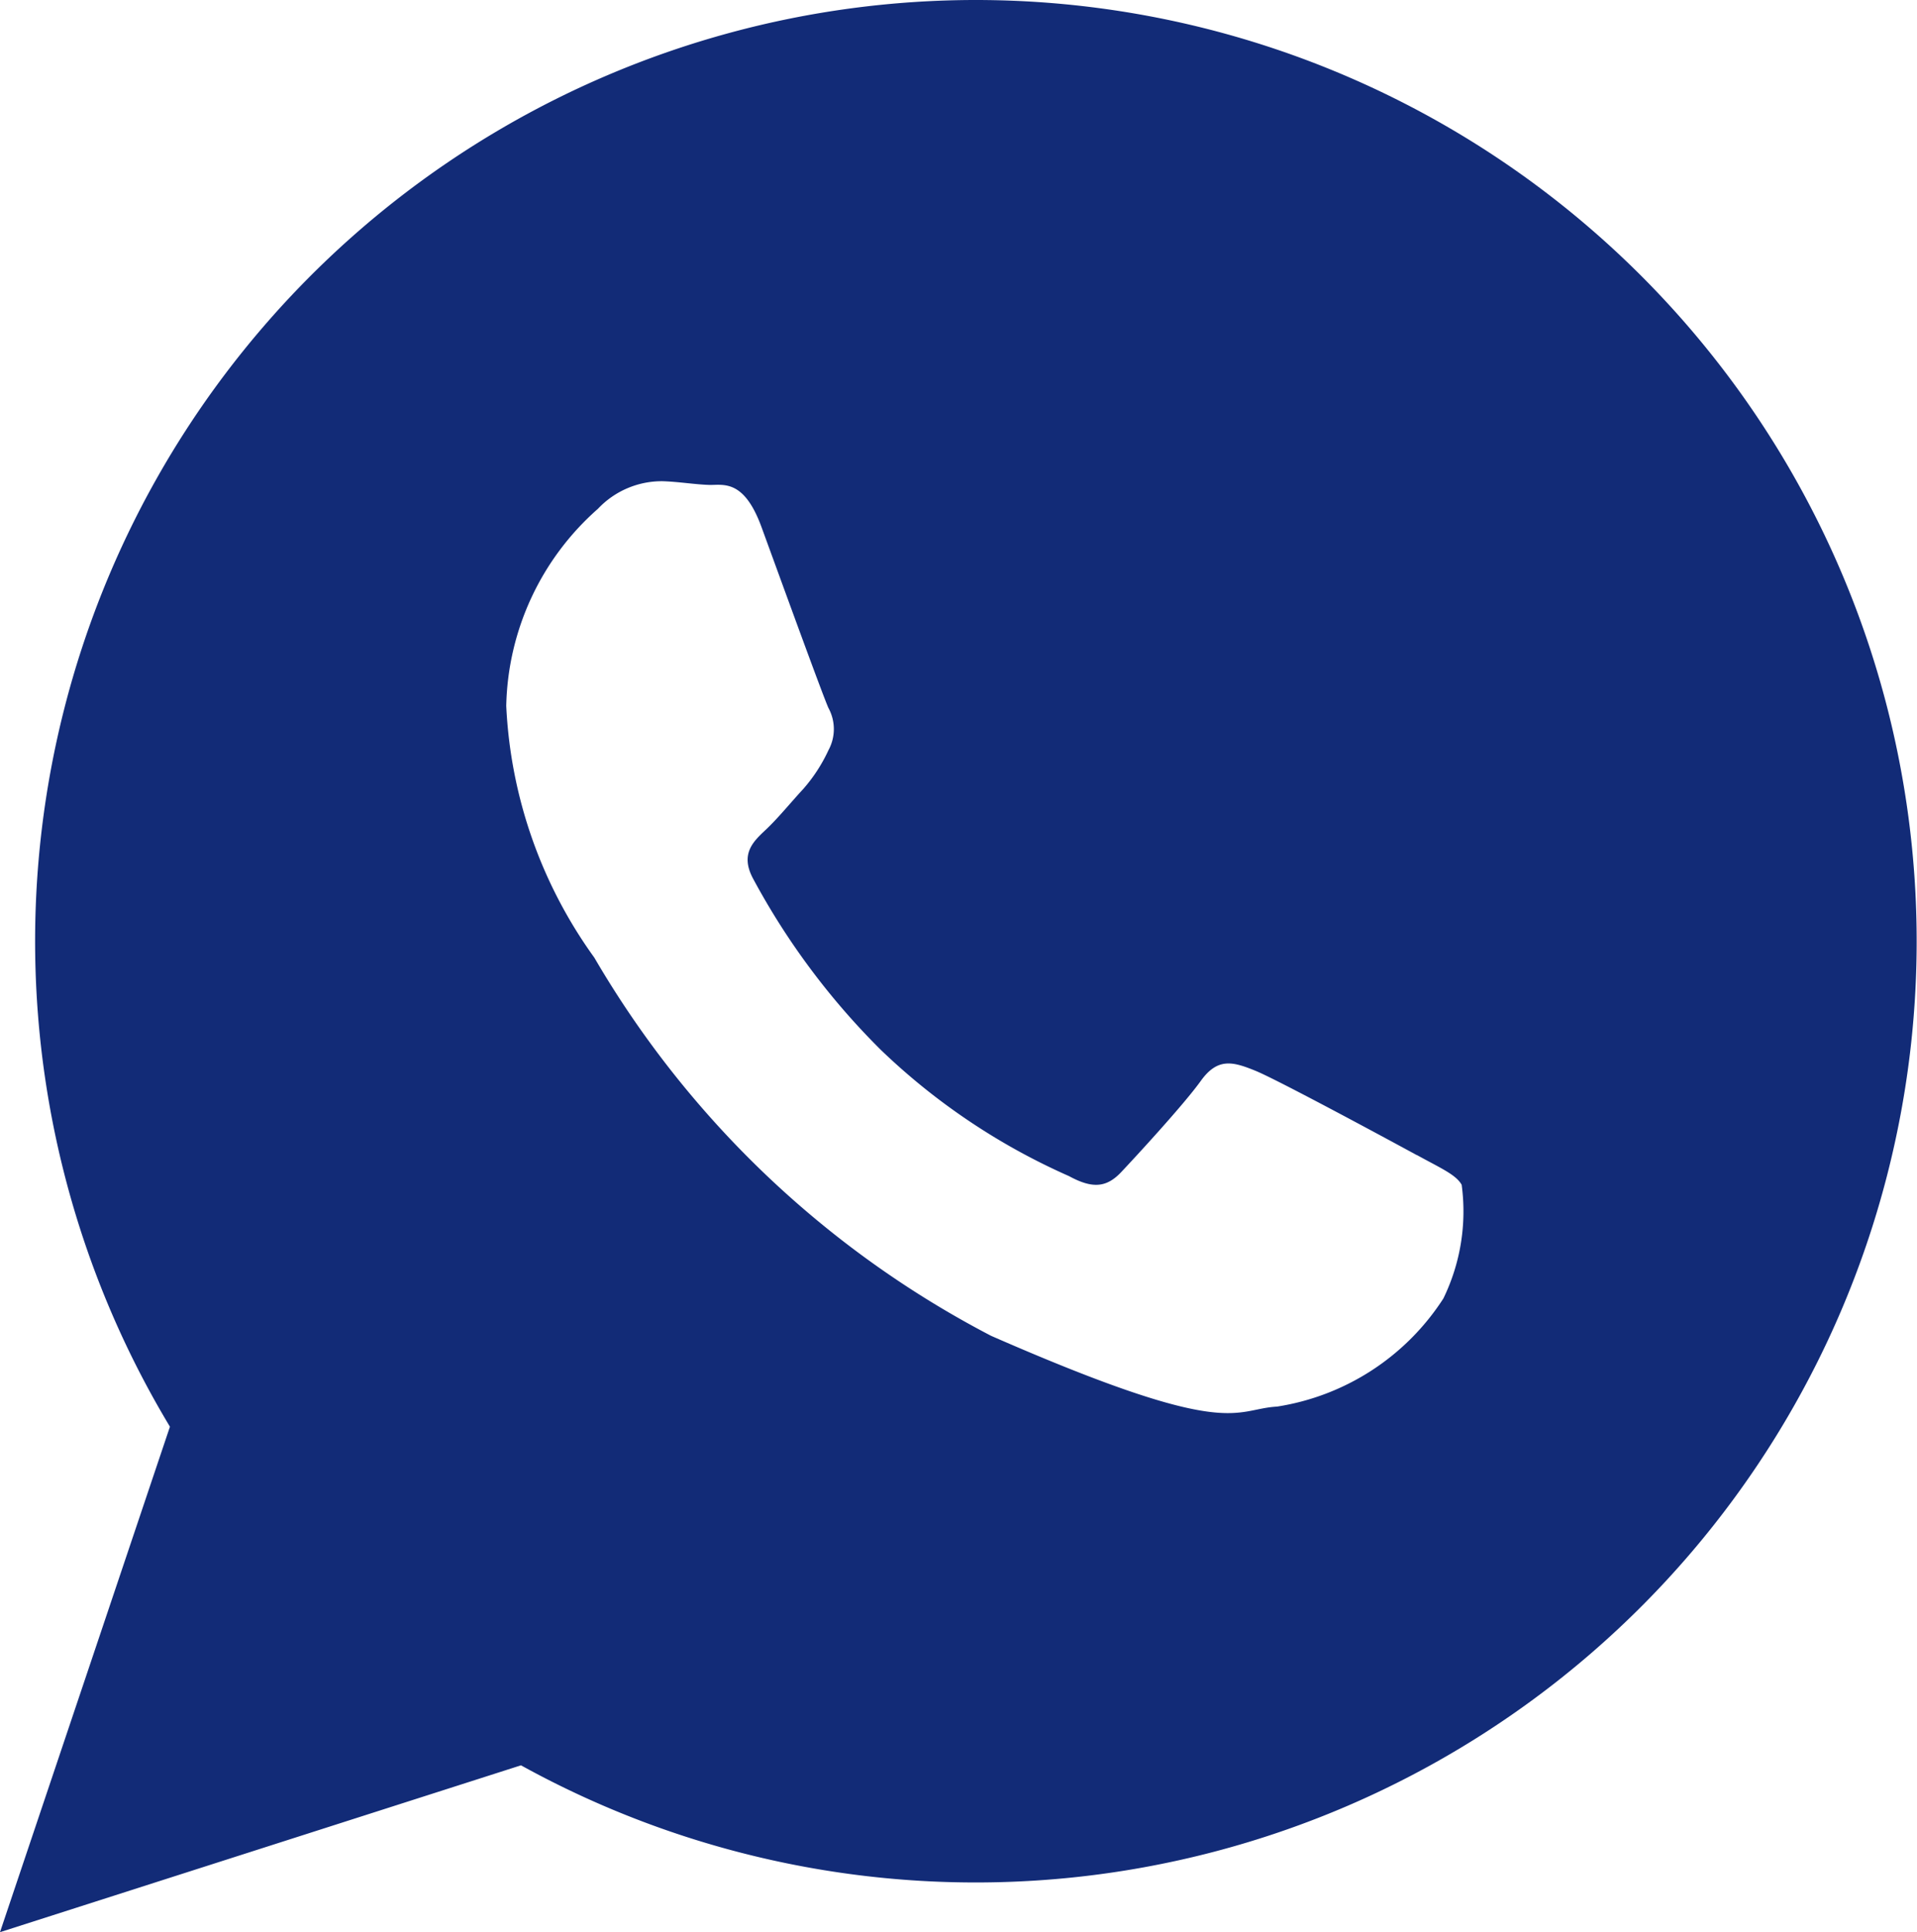 <svg xmlns="http://www.w3.org/2000/svg" width="17.169" height="17.301" viewBox="0 0 17.169 17.301">
  <path id="Path_55238" data-name="Path 55238" d="M9.551,46.125A8.428,8.428,0,0,0,2.335,58.9L.813,63.426l4.666-1.494A8.428,8.428,0,1,0,9.551,46.125M13.5,56.467c-.211-.115-1.249-.676-1.445-.755s-.335-.121-.487.091-.582.678-.713.817-.257.151-.468.036A5.826,5.826,0,0,1,8.7,55.524a6.481,6.481,0,0,1-1.142-1.531c-.118-.22,0-.332.111-.436s.223-.243.336-.365a1.438,1.438,0,0,0,.228-.35.394.394,0,0,0,0-.377c-.05-.109-.441-1.186-.6-1.621s-.346-.373-.47-.377-.269-.028-.412-.033a.786.786,0,0,0-.583.247,2.417,2.417,0,0,0-.821,1.765A4.187,4.187,0,0,0,6.136,54.7a8.833,8.833,0,0,0,3.553,3.386c2.156.944,2.166.656,2.561.634a2.169,2.169,0,0,0,1.49-.968,1.782,1.782,0,0,0,.164-1.018c-.05-.091-.192-.151-.4-.266" transform="translate(-0.813 -46.125)" fill="#122b77" fill-rule="evenodd"/>
</svg>
